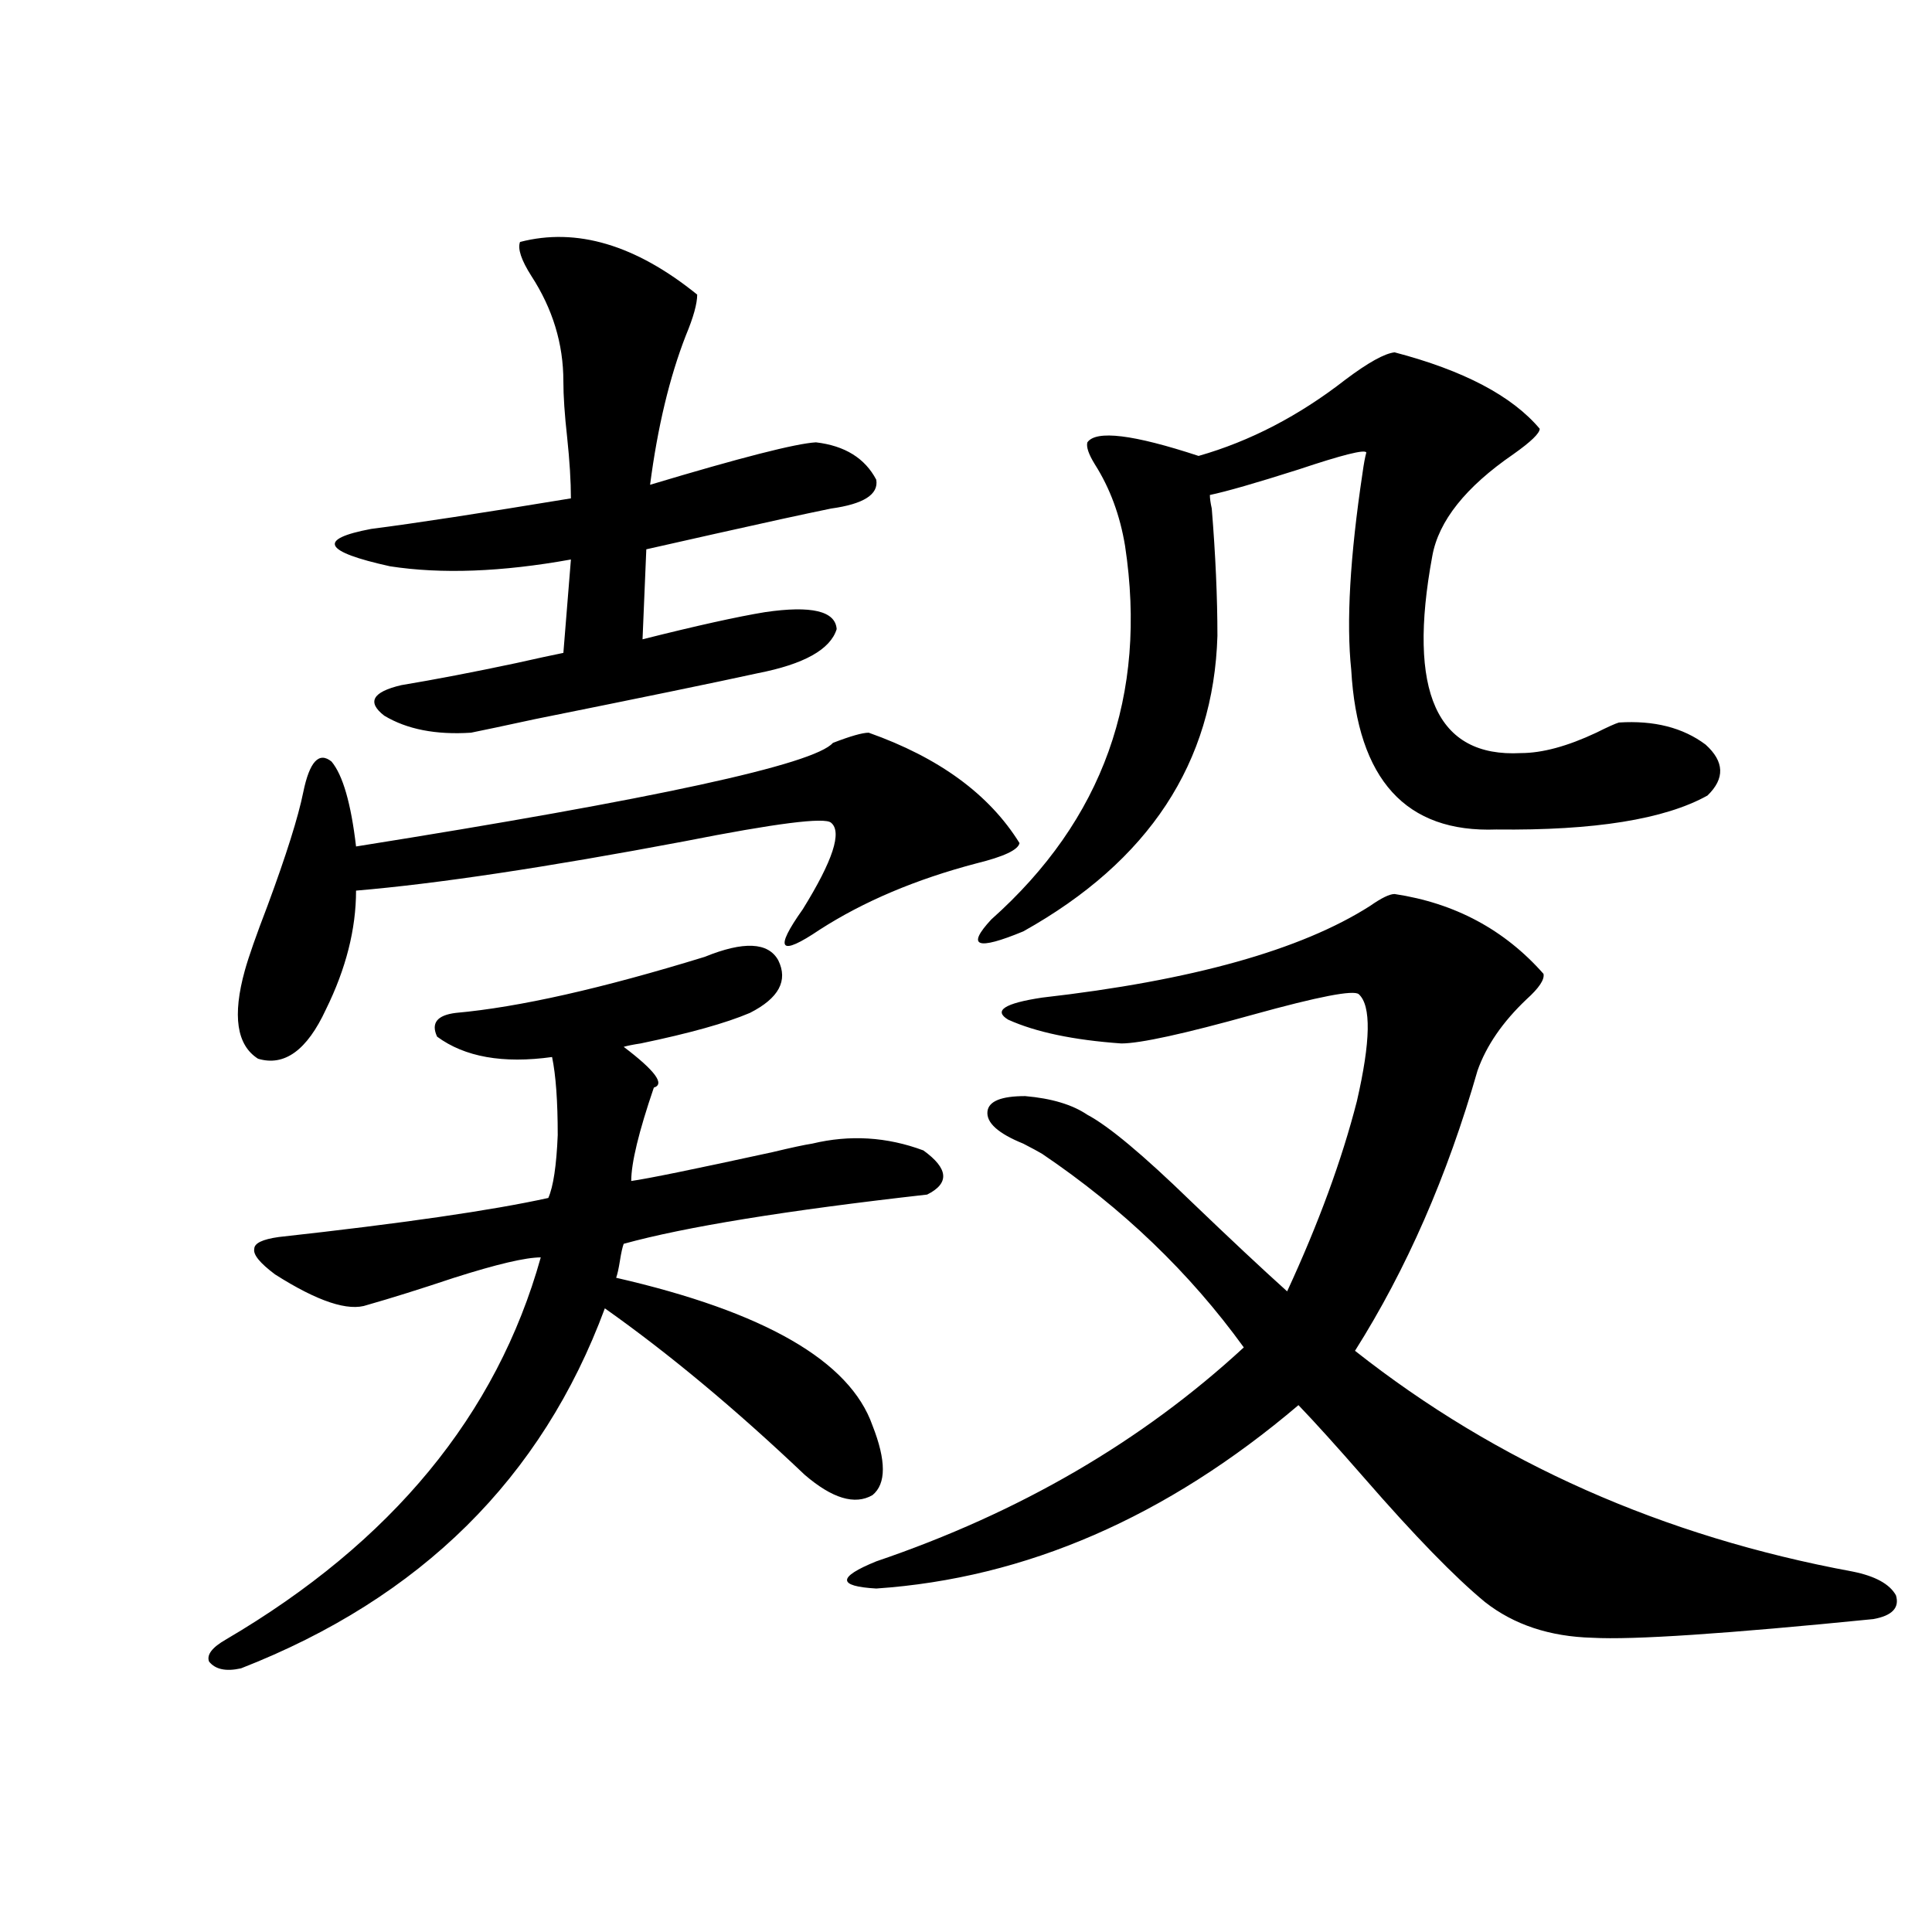 <?xml version="1.0" encoding="utf-8"?>
<!-- Generator: Adobe Illustrator 16.0.0, SVG Export Plug-In . SVG Version: 6.00 Build 0)  -->
<!DOCTYPE svg PUBLIC "-//W3C//DTD SVG 1.1//EN" "http://www.w3.org/Graphics/SVG/1.1/DTD/svg11.dtd">
<svg version="1.1" id="图层_1" xmlns="http://www.w3.org/2000/svg" xmlns:xlink="http://www.w3.org/1999/xlink" x="0px" y="0px"
	 width="1000px" height="1000px" viewBox="0 0 1000 1000" enable-background="new 0 0 1000 1000" xml:space="preserve">
<path d="M235.994,524.266c32.515-2.925,75.44-12.593,128.777-29.004c20.152-8.198,32.835-7.607,38.048,1.758
	c5.198,10.547,0.32,19.639-14.634,27.246c-12.362,5.273-31.219,10.547-56.584,15.82c-3.902,0.591-6.829,1.182-8.78,1.758
	c16.25,12.305,21.463,19.336,15.609,21.094c-7.805,22.852-11.707,38.975-11.707,48.34c8.445-1.167,32.835-6.152,73.169-14.941
	c9.756-2.334,16.585-3.804,20.487-4.395c19.512-4.683,38.688-3.516,57.56,3.516c13.003,9.38,13.658,17.002,1.951,22.852
	c-72.849,8.213-125.21,16.699-157.069,25.488c-0.655,1.758-1.311,4.697-1.951,8.789c-0.655,4.106-1.311,7.031-1.951,8.789
	c76.736,17.578,120.973,43.066,132.68,76.465c7.149,18.169,7.149,30.186,0,36.035c-9.115,5.273-20.822,1.758-35.121-10.547
	c-35.776-33.975-70.242-62.69-103.412-86.133c-32.529,87.891-95.287,150.005-188.288,186.328
	c-7.805,1.758-13.338,0.577-16.585-3.516c-1.311-3.516,1.616-7.333,8.78-11.426c85.852-50.386,140.149-116.304,162.923-197.754
	c-7.805,0-22.773,3.516-44.877,10.547c-17.561,5.864-32.529,10.547-44.877,14.063c-9.756,3.516-25.7-1.758-47.804-15.82
	c-7.805-5.85-11.387-10.244-10.731-13.184c0-2.925,4.223-4.971,12.683-6.152c63.733-7.031,110.241-13.76,139.509-20.215
	c2.592-5.85,4.223-16.699,4.878-32.52c0-17.578-0.976-31.05-2.927-40.43c-25.365,3.516-45.212,0-59.511-10.547
	C222.977,529.539,226.238,525.447,235.994,524.266z M449.647,379.246c36.417,12.896,62.438,31.943,78.047,57.129
	c-0.655,3.516-8.14,7.031-22.438,10.547c-31.219,8.213-58.215,19.639-80.974,34.277c-20.822,14.063-23.749,10.547-8.78-10.547
	c15.609-25.186,20.487-40.127,14.634-44.824c-3.262-2.925-28.627,0.303-76.096,9.668c-71.553,13.486-128.137,21.973-169.752,25.488
	c0,19.927-5.213,40.43-15.609,61.523c-9.756,21.094-21.463,29.595-35.121,25.488c-11.066-7.031-13.338-22.261-6.829-45.703
	c1.951-7.031,5.854-18.154,11.707-33.398c9.756-26.367,15.93-45.991,18.536-58.887c3.247-15.82,8.125-21.094,14.634-15.82
	c5.854,7.031,10.076,21.685,12.683,43.945c154.783-24.609,237.067-42.476,246.823-53.613
	C440.212,381.004,446.386,379.246,449.647,379.246z M269.164,125.242c29.268-7.607,59.831,1.47,91.705,27.246
	c0,4.697-1.951,11.729-5.854,21.094c-8.46,21.685-14.634,47.461-18.536,77.344c46.828-14.063,75.44-21.382,85.852-21.973
	c14.954,1.758,25.365,8.213,31.219,19.336c1.296,7.622-6.509,12.607-23.414,14.941c-14.313,2.939-34.48,7.334-60.486,13.184
	c-15.609,3.516-27.316,6.152-35.121,7.91l-1.951,46.582c27.957-7.031,49.1-11.714,63.413-14.063
	c24.055-3.516,36.417-0.576,37.072,8.789c-3.262,10.547-16.92,18.169-40.975,22.852c-21.463,4.697-59.846,12.607-115.119,23.73
	c-16.265,3.516-27.316,5.864-33.17,7.031c-18.216,1.182-33.17-1.758-44.877-8.789c-9.115-7.031-6.188-12.305,8.78-15.82
	c17.561-2.925,37.393-6.729,59.511-11.426c10.396-2.334,18.536-4.092,24.39-5.273l3.902-48.34
	c-35.776,6.455-66.995,7.622-93.656,3.516c-34.48-7.607-37.728-14.063-9.756-19.336c22.759-2.925,57.225-8.198,103.412-15.82
	c0-8.789-0.655-19.336-1.951-31.641c-1.311-11.714-1.951-21.382-1.951-29.004c0-19.336-5.533-37.49-16.585-54.492
	C269.805,134.622,267.854,128.758,269.164,125.242z M721.836,462.742c31.219,4.697,56.904,18.457,77.071,41.309
	c0.641,2.939-2.286,7.334-8.78,13.184c-12.362,11.729-20.822,24.033-25.365,36.914c-15.609,54.492-36.752,102.832-63.413,145.02
	c73.489,58.008,159.341,96.104,257.555,114.258c11.707,2.349,19.177,6.455,22.438,12.305c1.951,6.441-1.951,10.547-11.707,12.305
	c-76.096,7.608-124.555,10.836-145.362,9.668c-22.118-0.59-40.654-6.742-55.608-18.457c-15.609-12.881-36.432-34.277-62.438-64.16
	c-14.313-16.396-25.7-29.004-34.146-37.793c-68.291,58.008-141.14,89.648-218.531,94.922c-20.167-1.167-20.167-5.85,0-14.063
	c74.145-25.186,137.558-62.1,190.239-110.742c-27.972-38.672-62.772-72.07-104.388-100.195c-1.951-1.167-5.213-2.925-9.756-5.273
	c-13.018-5.273-19.191-10.835-18.536-16.699c0.641-5.273,7.149-7.91,19.512-7.91c13.658,1.182,24.39,4.395,32.194,9.668
	c11.052,5.864,28.933,20.806,53.657,44.824c20.152,19.336,36.737,34.868,49.755,46.582c16.25-35.156,28.292-67.964,36.097-98.438
	c7.149-31.05,7.47-49.507,0.976-55.371c-2.606-2.334-20.822,1.182-54.633,10.547c-35.776,9.971-58.535,14.941-68.291,14.941
	c-24.725-1.758-44.236-5.85-58.535-12.305c-7.805-4.683-1.951-8.486,17.561-11.426c77.392-8.789,133.976-24.609,169.752-47.461
	C715.007,464.803,719.229,462.742,721.836,462.742z M721.836,182.371c35.762,9.38,60.807,22.563,75.12,39.551
	c0,2.349-4.558,6.743-13.658,13.184c-24.725,17.002-38.703,34.58-41.95,52.734c-13.018,70.313,2.271,104.302,45.853,101.953
	c11.052,0,24.055-3.516,39.023-10.547c5.854-2.925,9.756-4.683,11.707-5.273c18.201-1.167,33.17,2.637,44.877,11.426
	c9.756,8.789,10.076,17.578,0.976,26.367c-22.118,12.305-58.535,18.169-109.266,17.578c-46.828,1.758-71.873-25.776-75.12-82.617
	c-2.606-24.609-0.655-58.584,5.854-101.953c0.641-4.683,1.296-8.198,1.951-10.547c-0.655-1.758-12.362,1.182-35.121,8.789
	c-22.118,7.031-37.407,11.426-45.853,13.184c0,1.758,0.32,4.106,0.976,7.031c1.951,24.033,2.927,46.006,2.927,65.918
	c-1.951,65.63-35.456,116.606-100.485,152.93c-24.069,9.971-29.603,7.91-16.585-6.152c57.88-51.553,80.974-116.016,69.267-193.359
	c-2.606-15.82-7.805-29.883-15.609-42.188c-3.262-5.273-4.558-9.077-3.902-11.426c4.543-6.44,23.734-4.092,57.56,7.031
	c26.661-7.607,52.026-20.791,76.096-39.551C708.178,187.645,716.623,182.962,721.836,182.371z"/>
</svg>

